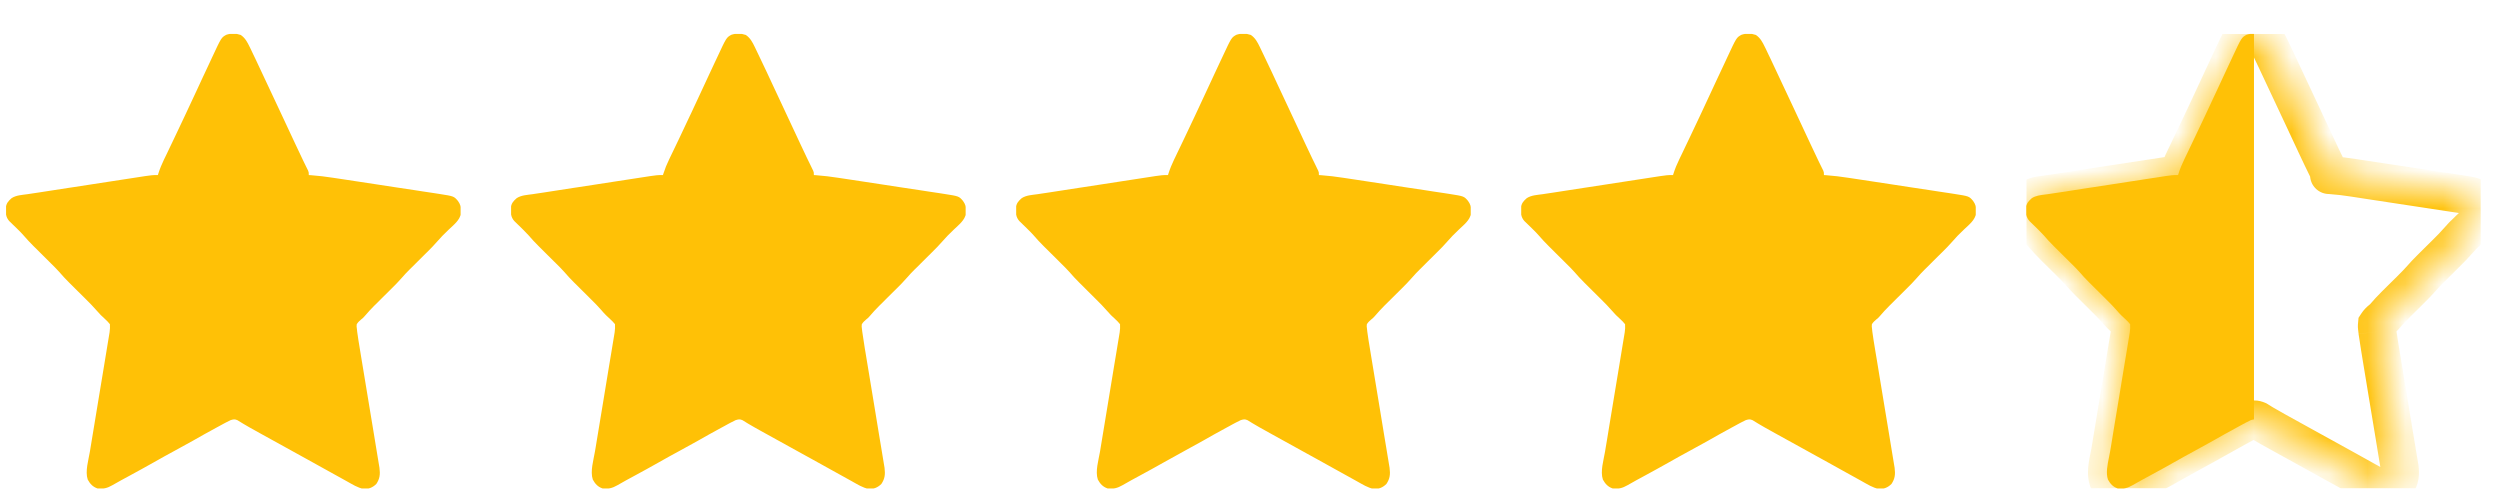 <svg width="66" height="13" viewBox="0 0 66 13" fill="none" xmlns="http://www.w3.org/2000/svg">
<g clip-path="url(#clip0_1_410)">
<path d="M6.356 0.923C6.474 1.004 6.531 1.114 6.592 1.24C6.6 1.255 6.607 1.271 6.615 1.286C6.639 1.336 6.662 1.386 6.686 1.436C6.703 1.471 6.72 1.506 6.737 1.541C6.851 1.779 6.963 2.019 7.074 2.259C7.178 2.485 7.284 2.71 7.391 2.934C7.524 3.217 7.657 3.499 7.788 3.783C7.848 3.912 7.908 4.042 7.971 4.17C7.983 4.195 7.995 4.22 8.007 4.246C8.03 4.293 8.053 4.34 8.076 4.387C8.091 4.418 8.091 4.418 8.107 4.45C8.12 4.477 8.12 4.477 8.134 4.504C8.152 4.551 8.152 4.551 8.152 4.622C8.179 4.623 8.179 4.623 8.207 4.625C8.406 4.639 8.601 4.664 8.799 4.694C8.832 4.699 8.864 4.704 8.897 4.709C8.986 4.722 9.075 4.736 9.163 4.749C9.238 4.761 9.312 4.772 9.386 4.783C9.561 4.81 9.737 4.837 9.912 4.863C10.092 4.891 10.272 4.918 10.453 4.946C10.608 4.969 10.764 4.993 10.919 5.016C11.011 5.031 11.104 5.045 11.197 5.059C11.284 5.072 11.37 5.085 11.457 5.098C11.504 5.106 11.551 5.113 11.598 5.12C11.982 5.18 11.982 5.18 12.088 5.303C12.153 5.395 12.165 5.441 12.168 5.553C12.168 5.577 12.169 5.601 12.17 5.626C12.145 5.813 11.976 5.936 11.848 6.06C11.809 6.098 11.77 6.137 11.731 6.175C11.714 6.192 11.697 6.209 11.679 6.226C11.632 6.275 11.588 6.324 11.543 6.375C11.459 6.473 11.369 6.564 11.278 6.654C11.253 6.679 11.253 6.679 11.227 6.704C11.158 6.774 11.088 6.843 11.018 6.912C10.966 6.964 10.915 7.015 10.863 7.066C10.848 7.081 10.832 7.097 10.816 7.112C10.742 7.186 10.67 7.261 10.602 7.341C10.519 7.437 10.43 7.526 10.34 7.615C10.315 7.64 10.315 7.64 10.29 7.665C10.22 7.735 10.15 7.804 10.08 7.873C10.028 7.924 9.977 7.976 9.926 8.027C9.91 8.042 9.894 8.058 9.878 8.073C9.788 8.163 9.703 8.256 9.621 8.353C9.582 8.395 9.582 8.395 9.535 8.433C9.486 8.473 9.452 8.506 9.418 8.559C9.412 8.618 9.412 8.618 9.422 8.683C9.425 8.708 9.427 8.733 9.43 8.759C9.45 8.906 9.473 9.053 9.498 9.199C9.504 9.234 9.509 9.269 9.515 9.304C9.528 9.379 9.54 9.454 9.552 9.529C9.572 9.648 9.592 9.767 9.611 9.885C9.66 10.18 9.708 10.475 9.757 10.769C9.795 10.999 9.833 11.228 9.871 11.458C9.89 11.576 9.91 11.694 9.929 11.812C9.941 11.885 9.953 11.958 9.965 12.031C9.971 12.065 9.977 12.099 9.982 12.133C9.99 12.18 9.998 12.226 10.005 12.273C10.01 12.298 10.014 12.324 10.018 12.351C10.039 12.521 10.029 12.636 9.934 12.778C9.833 12.873 9.742 12.91 9.602 12.907C9.443 12.879 9.3 12.785 9.16 12.708C9.138 12.695 9.115 12.683 9.092 12.67C8.946 12.59 8.801 12.509 8.655 12.428C8.501 12.341 8.346 12.256 8.19 12.17C8.162 12.154 8.134 12.139 8.105 12.123C8.019 12.076 7.934 12.028 7.848 11.981C7.522 11.802 7.196 11.622 6.87 11.441C6.83 11.419 6.79 11.397 6.75 11.374C6.641 11.314 6.533 11.254 6.427 11.19C6.404 11.176 6.404 11.176 6.381 11.162C6.343 11.14 6.305 11.117 6.268 11.093C6.193 11.061 6.168 11.069 6.09 11.091C6.044 11.112 5.999 11.135 5.954 11.159C5.927 11.173 5.901 11.187 5.874 11.202C5.845 11.218 5.817 11.233 5.788 11.249C5.759 11.265 5.729 11.281 5.699 11.297C5.496 11.407 5.294 11.52 5.093 11.635C4.934 11.725 4.774 11.813 4.613 11.899C4.428 11.999 4.245 12.1 4.063 12.204C3.853 12.323 3.642 12.438 3.431 12.553C3.275 12.636 3.12 12.722 2.966 12.81C2.832 12.887 2.727 12.913 2.574 12.895C2.45 12.853 2.379 12.775 2.316 12.661C2.243 12.442 2.336 12.147 2.373 11.924C2.379 11.889 2.384 11.854 2.39 11.819C2.403 11.744 2.415 11.669 2.427 11.594C2.447 11.475 2.467 11.356 2.486 11.238C2.524 11.007 2.562 10.777 2.6 10.547C2.649 10.253 2.697 9.959 2.746 9.665C2.765 9.548 2.785 9.43 2.804 9.312C2.816 9.238 2.828 9.165 2.84 9.092C2.846 9.058 2.852 9.024 2.857 8.99C2.865 8.944 2.873 8.897 2.88 8.851C2.887 8.812 2.887 8.812 2.893 8.772C2.902 8.7 2.908 8.633 2.902 8.559C2.86 8.507 2.821 8.466 2.772 8.422C2.748 8.399 2.723 8.376 2.699 8.353C2.681 8.336 2.681 8.336 2.662 8.319C2.621 8.278 2.583 8.235 2.545 8.191C2.46 8.093 2.37 8.001 2.278 7.91C2.261 7.893 2.245 7.877 2.228 7.86C2.175 7.808 2.123 7.756 2.07 7.704C2.001 7.635 1.932 7.567 1.863 7.498C1.848 7.483 1.832 7.467 1.816 7.451C1.727 7.363 1.643 7.271 1.561 7.176C1.491 7.097 1.415 7.023 1.34 6.949C1.324 6.932 1.307 6.916 1.29 6.899C1.238 6.847 1.185 6.795 1.133 6.743C1.064 6.674 0.995 6.606 0.926 6.537C0.91 6.522 0.894 6.506 0.878 6.49C0.788 6.4 0.702 6.307 0.618 6.21C0.576 6.162 0.532 6.116 0.486 6.072C0.461 6.048 0.461 6.048 0.437 6.023C0.403 5.991 0.37 5.958 0.336 5.926C0.32 5.91 0.304 5.894 0.288 5.878C0.274 5.864 0.259 5.85 0.244 5.836C0.149 5.728 0.15 5.626 0.153 5.487C0.166 5.367 0.219 5.308 0.307 5.231C0.429 5.152 0.582 5.147 0.723 5.127C0.755 5.122 0.788 5.117 0.821 5.112C0.888 5.102 0.955 5.092 1.022 5.082C1.143 5.064 1.263 5.045 1.383 5.026C1.53 5.003 1.676 4.981 1.823 4.958C1.854 4.953 1.886 4.949 1.918 4.944C2.065 4.921 2.213 4.898 2.36 4.876C2.529 4.85 2.697 4.824 2.866 4.798C2.998 4.777 3.13 4.757 3.262 4.737C3.34 4.725 3.418 4.713 3.497 4.701C3.583 4.687 3.67 4.674 3.756 4.661C3.782 4.657 3.807 4.653 3.834 4.649C3.946 4.632 4.054 4.617 4.168 4.622C4.172 4.609 4.176 4.596 4.18 4.583C4.221 4.454 4.271 4.334 4.329 4.213C4.338 4.195 4.347 4.176 4.356 4.158C4.375 4.118 4.394 4.079 4.413 4.04C4.442 3.978 4.472 3.915 4.502 3.853C4.533 3.789 4.563 3.725 4.594 3.661C4.69 3.46 4.785 3.259 4.88 3.057C4.888 3.041 4.895 3.025 4.903 3.008C5.006 2.789 5.108 2.57 5.21 2.351C5.261 2.241 5.312 2.131 5.363 2.02C5.375 1.994 5.375 1.994 5.388 1.968C5.441 1.854 5.494 1.74 5.548 1.626C5.565 1.588 5.583 1.551 5.6 1.514C5.843 0.992 5.843 0.992 5.973 0.919C6.1 0.876 6.23 0.879 6.356 0.923Z" fill="#FFC106"/>
</g>
<g clip-path="url(#clip1_1_410)">
<path d="M19.69 0.923C19.808 1.004 19.865 1.114 19.926 1.24C19.933 1.255 19.94 1.271 19.948 1.286C19.972 1.336 19.996 1.386 20.02 1.436C20.036 1.471 20.053 1.506 20.07 1.541C20.185 1.779 20.297 2.019 20.408 2.259C20.512 2.485 20.618 2.71 20.724 2.934C20.858 3.217 20.99 3.499 21.121 3.783C21.181 3.912 21.242 4.042 21.304 4.17C21.316 4.195 21.328 4.22 21.341 4.246C21.364 4.293 21.387 4.34 21.41 4.387C21.425 4.418 21.425 4.418 21.44 4.45C21.453 4.477 21.453 4.477 21.467 4.504C21.486 4.551 21.486 4.551 21.486 4.622C21.513 4.623 21.513 4.623 21.541 4.625C21.739 4.639 21.935 4.664 22.132 4.694C22.165 4.699 22.198 4.704 22.231 4.709C22.32 4.722 22.408 4.736 22.497 4.749C22.571 4.761 22.645 4.772 22.72 4.783C22.895 4.81 23.07 4.837 23.245 4.863C23.425 4.891 23.606 4.918 23.786 4.946C23.942 4.969 24.097 4.993 24.252 5.016C24.345 5.031 24.437 5.045 24.53 5.059C24.617 5.072 24.704 5.085 24.791 5.098C24.838 5.106 24.884 5.113 24.931 5.12C25.316 5.18 25.316 5.18 25.422 5.303C25.487 5.395 25.498 5.441 25.501 5.553C25.502 5.577 25.503 5.601 25.504 5.626C25.478 5.813 25.309 5.936 25.182 6.06C25.143 6.098 25.104 6.137 25.065 6.175C25.048 6.192 25.03 6.209 25.013 6.226C24.965 6.275 24.921 6.324 24.877 6.375C24.792 6.473 24.703 6.564 24.611 6.654C24.586 6.679 24.586 6.679 24.561 6.704C24.491 6.774 24.421 6.843 24.351 6.912C24.299 6.964 24.248 7.015 24.197 7.066C24.181 7.081 24.165 7.097 24.149 7.112C24.075 7.186 24.003 7.261 23.935 7.341C23.852 7.437 23.764 7.526 23.674 7.615C23.649 7.64 23.649 7.64 23.623 7.665C23.553 7.735 23.483 7.804 23.413 7.873C23.362 7.924 23.311 7.976 23.259 8.027C23.244 8.042 23.228 8.058 23.212 8.073C23.122 8.163 23.036 8.256 22.954 8.353C22.916 8.395 22.916 8.395 22.868 8.433C22.82 8.473 22.786 8.506 22.752 8.559C22.746 8.618 22.746 8.618 22.755 8.683C22.758 8.708 22.761 8.733 22.764 8.759C22.784 8.906 22.807 9.053 22.831 9.199C22.837 9.234 22.843 9.269 22.849 9.304C22.861 9.379 22.873 9.454 22.886 9.529C22.906 9.648 22.925 9.767 22.945 9.885C22.993 10.18 23.042 10.475 23.091 10.769C23.129 10.999 23.166 11.228 23.204 11.458C23.224 11.576 23.243 11.694 23.263 11.812C23.275 11.885 23.287 11.958 23.299 12.031C23.305 12.065 23.31 12.099 23.316 12.133C23.324 12.18 23.331 12.226 23.339 12.273C23.343 12.298 23.347 12.324 23.352 12.351C23.372 12.521 23.363 12.636 23.267 12.778C23.167 12.873 23.076 12.91 22.936 12.907C22.776 12.879 22.634 12.785 22.494 12.708C22.471 12.695 22.449 12.683 22.426 12.67C22.28 12.59 22.134 12.509 21.989 12.428C21.834 12.341 21.679 12.256 21.524 12.17C21.495 12.154 21.467 12.139 21.439 12.123C21.353 12.076 21.267 12.028 21.181 11.981C20.855 11.802 20.529 11.622 20.204 11.441C20.164 11.419 20.123 11.397 20.083 11.374C19.975 11.314 19.867 11.254 19.76 11.19C19.737 11.176 19.737 11.176 19.714 11.162C19.676 11.14 19.639 11.117 19.602 11.093C19.527 11.061 19.501 11.069 19.423 11.091C19.377 11.112 19.332 11.135 19.287 11.159C19.261 11.173 19.234 11.187 19.207 11.202C19.179 11.218 19.15 11.233 19.122 11.249C19.092 11.265 19.062 11.281 19.033 11.297C18.829 11.407 18.627 11.52 18.426 11.635C18.267 11.725 18.108 11.813 17.947 11.899C17.762 11.999 17.578 12.1 17.396 12.204C17.187 12.323 16.976 12.438 16.764 12.553C16.608 12.636 16.453 12.722 16.3 12.81C16.166 12.887 16.061 12.913 15.908 12.895C15.783 12.853 15.713 12.775 15.65 12.661C15.577 12.442 15.669 12.147 15.706 11.924C15.712 11.889 15.718 11.854 15.724 11.819C15.736 11.744 15.748 11.669 15.761 11.594C15.781 11.475 15.8 11.356 15.82 11.238C15.858 11.007 15.896 10.777 15.934 10.547C15.982 10.253 16.031 9.959 16.079 9.665C16.099 9.548 16.118 9.43 16.138 9.312C16.15 9.238 16.162 9.165 16.174 9.092C16.18 9.058 16.185 9.024 16.191 8.99C16.199 8.944 16.206 8.897 16.214 8.851C16.22 8.812 16.22 8.812 16.227 8.772C16.236 8.7 16.241 8.633 16.236 8.559C16.194 8.507 16.155 8.466 16.105 8.422C16.081 8.399 16.056 8.376 16.032 8.353C16.014 8.336 16.014 8.336 15.996 8.319C15.954 8.278 15.917 8.235 15.879 8.191C15.794 8.093 15.704 8.001 15.611 7.91C15.595 7.893 15.578 7.877 15.561 7.86C15.509 7.808 15.456 7.756 15.404 7.704C15.335 7.635 15.266 7.567 15.197 7.498C15.181 7.483 15.165 7.467 15.149 7.451C15.06 7.363 14.976 7.271 14.894 7.176C14.824 7.097 14.749 7.023 14.674 6.949C14.657 6.932 14.64 6.916 14.623 6.899C14.571 6.847 14.519 6.795 14.466 6.743C14.397 6.674 14.328 6.606 14.259 6.537C14.243 6.522 14.228 6.506 14.212 6.49C14.121 6.4 14.035 6.307 13.952 6.21C13.909 6.162 13.865 6.116 13.819 6.072C13.795 6.048 13.795 6.048 13.77 6.023C13.737 5.991 13.703 5.958 13.67 5.926C13.654 5.91 13.638 5.894 13.621 5.878C13.607 5.864 13.593 5.85 13.578 5.836C13.482 5.728 13.484 5.626 13.486 5.487C13.499 5.367 13.553 5.308 13.641 5.231C13.763 5.152 13.915 5.147 14.056 5.127C14.089 5.122 14.121 5.117 14.154 5.112C14.221 5.102 14.289 5.092 14.356 5.082C14.476 5.064 14.596 5.045 14.716 5.026C14.863 5.003 15.01 4.981 15.156 4.958C15.188 4.953 15.219 4.949 15.251 4.944C15.399 4.921 15.546 4.898 15.694 4.876C15.862 4.85 16.031 4.824 16.199 4.798C16.331 4.777 16.463 4.757 16.595 4.737C16.674 4.725 16.752 4.713 16.83 4.701C16.916 4.687 17.003 4.674 17.09 4.661C17.115 4.657 17.141 4.653 17.167 4.649C17.279 4.632 17.387 4.617 17.502 4.622C17.506 4.609 17.509 4.596 17.514 4.583C17.555 4.454 17.604 4.334 17.663 4.213C17.672 4.195 17.68 4.176 17.689 4.158C17.708 4.118 17.727 4.079 17.746 4.04C17.776 3.978 17.806 3.915 17.836 3.853C17.866 3.789 17.897 3.725 17.928 3.661C18.024 3.46 18.119 3.259 18.213 3.057C18.221 3.041 18.229 3.025 18.237 3.008C18.34 2.789 18.442 2.57 18.543 2.351C18.594 2.241 18.645 2.131 18.697 2.02C18.709 1.994 18.709 1.994 18.721 1.968C18.774 1.854 18.828 1.74 18.881 1.626C18.899 1.588 18.916 1.551 18.934 1.514C19.177 0.992 19.177 0.992 19.306 0.919C19.434 0.876 19.564 0.879 19.69 0.923Z" fill="#FFC106"/>
</g>
<g clip-path="url(#clip2_1_410)">
<path d="M33.023 0.923C33.141 1.004 33.198 1.114 33.259 1.24C33.266 1.255 33.274 1.271 33.281 1.286C33.305 1.336 33.329 1.386 33.353 1.436C33.37 1.471 33.386 1.506 33.403 1.541C33.518 1.779 33.63 2.019 33.741 2.259C33.845 2.485 33.951 2.71 34.057 2.934C34.191 3.217 34.324 3.499 34.454 3.783C34.514 3.912 34.575 4.042 34.637 4.17C34.65 4.195 34.662 4.22 34.674 4.246C34.697 4.293 34.72 4.34 34.743 4.387C34.758 4.418 34.758 4.418 34.773 4.45C34.787 4.477 34.787 4.477 34.8 4.504C34.819 4.551 34.819 4.551 34.819 4.622C34.846 4.623 34.846 4.623 34.874 4.625C35.073 4.639 35.268 4.664 35.465 4.694C35.498 4.699 35.531 4.704 35.564 4.709C35.653 4.722 35.741 4.736 35.83 4.749C35.904 4.761 35.979 4.772 36.053 4.783C36.228 4.81 36.403 4.837 36.578 4.863C36.759 4.891 36.939 4.918 37.119 4.946C37.275 4.969 37.43 4.993 37.586 5.016C37.678 5.031 37.771 5.045 37.863 5.059C37.95 5.072 38.037 5.085 38.124 5.098C38.171 5.106 38.218 5.113 38.265 5.12C38.649 5.18 38.649 5.18 38.755 5.303C38.82 5.395 38.832 5.441 38.834 5.553C38.835 5.577 38.836 5.601 38.837 5.626C38.812 5.813 38.643 5.936 38.515 6.06C38.476 6.098 38.437 6.137 38.398 6.175C38.381 6.192 38.364 6.209 38.346 6.226C38.299 6.275 38.254 6.324 38.21 6.375C38.126 6.473 38.036 6.564 37.944 6.654C37.919 6.679 37.919 6.679 37.894 6.704C37.824 6.774 37.754 6.843 37.684 6.912C37.633 6.964 37.581 7.015 37.53 7.066C37.514 7.081 37.499 7.097 37.483 7.112C37.408 7.186 37.337 7.261 37.268 7.341C37.185 7.437 37.097 7.526 37.007 7.615C36.982 7.64 36.982 7.64 36.957 7.665C36.887 7.735 36.817 7.804 36.747 7.873C36.695 7.924 36.644 7.976 36.592 8.027C36.577 8.042 36.561 8.058 36.545 8.073C36.455 8.163 36.37 8.256 36.288 8.353C36.249 8.395 36.249 8.395 36.202 8.433C36.153 8.473 36.119 8.506 36.085 8.559C36.079 8.618 36.079 8.618 36.089 8.683C36.091 8.708 36.094 8.733 36.097 8.759C36.117 8.906 36.14 9.053 36.165 9.199C36.17 9.234 36.176 9.269 36.182 9.304C36.194 9.379 36.207 9.454 36.219 9.529C36.239 9.648 36.258 9.767 36.278 9.885C36.326 10.18 36.375 10.475 36.424 10.769C36.462 10.999 36.5 11.228 36.537 11.458C36.557 11.576 36.576 11.694 36.596 11.812C36.608 11.885 36.62 11.958 36.632 12.031C36.638 12.065 36.643 12.099 36.649 12.133C36.657 12.18 36.664 12.226 36.672 12.273C36.676 12.298 36.681 12.324 36.685 12.351C36.706 12.521 36.696 12.636 36.6 12.778C36.5 12.873 36.409 12.91 36.269 12.907C36.11 12.879 35.967 12.785 35.827 12.708C35.804 12.695 35.782 12.683 35.759 12.67C35.613 12.59 35.467 12.509 35.322 12.428C35.167 12.341 35.012 12.256 34.857 12.17C34.829 12.154 34.8 12.139 34.772 12.123C34.686 12.076 34.6 12.028 34.514 11.981C34.188 11.802 33.863 11.622 33.537 11.441C33.497 11.419 33.457 11.397 33.417 11.374C33.308 11.314 33.2 11.254 33.094 11.19C33.071 11.176 33.071 11.176 33.047 11.162C33.01 11.14 32.972 11.117 32.935 11.093C32.86 11.061 32.834 11.069 32.757 11.091C32.711 11.112 32.665 11.135 32.621 11.159C32.594 11.173 32.568 11.187 32.54 11.202C32.512 11.218 32.483 11.233 32.455 11.249C32.425 11.265 32.396 11.281 32.366 11.297C32.162 11.407 31.96 11.52 31.759 11.635C31.601 11.725 31.441 11.813 31.28 11.899C31.095 11.999 30.912 12.1 30.729 12.204C30.52 12.323 30.309 12.438 30.097 12.553C29.941 12.636 29.787 12.722 29.633 12.81C29.499 12.887 29.394 12.913 29.241 12.895C29.116 12.853 29.046 12.775 28.983 12.661C28.91 12.442 29.002 12.147 29.04 11.924C29.045 11.889 29.051 11.854 29.057 11.819C29.069 11.744 29.082 11.669 29.094 11.594C29.114 11.475 29.133 11.356 29.153 11.238C29.191 11.007 29.229 10.777 29.267 10.547C29.316 10.253 29.364 9.959 29.412 9.665C29.432 9.548 29.451 9.43 29.471 9.312C29.483 9.238 29.495 9.165 29.507 9.092C29.513 9.058 29.518 9.024 29.524 8.99C29.532 8.944 29.539 8.897 29.547 8.851C29.553 8.812 29.553 8.812 29.56 8.772C29.569 8.7 29.575 8.633 29.569 8.559C29.527 8.507 29.488 8.466 29.439 8.422C29.414 8.399 29.39 8.376 29.365 8.353C29.347 8.336 29.347 8.336 29.329 8.319C29.288 8.278 29.25 8.235 29.212 8.191C29.127 8.093 29.037 8.001 28.944 7.91C28.928 7.893 28.911 7.877 28.894 7.86C28.842 7.808 28.79 7.756 28.737 7.704C28.668 7.635 28.599 7.567 28.53 7.498C28.514 7.483 28.499 7.467 28.483 7.451C28.394 7.363 28.31 7.271 28.228 7.176C28.157 7.097 28.082 7.023 28.007 6.949C27.99 6.932 27.974 6.916 27.957 6.899C27.904 6.847 27.852 6.795 27.8 6.743C27.73 6.674 27.661 6.606 27.592 6.537C27.577 6.522 27.561 6.506 27.545 6.49C27.454 6.4 27.369 6.307 27.285 6.21C27.243 6.162 27.198 6.116 27.152 6.072C27.128 6.048 27.128 6.048 27.103 6.023C27.07 5.991 27.037 5.958 27.003 5.926C26.987 5.91 26.971 5.894 26.955 5.878C26.94 5.864 26.926 5.85 26.911 5.836C26.816 5.728 26.817 5.626 26.82 5.487C26.832 5.367 26.886 5.308 26.974 5.231C27.096 5.152 27.249 5.147 27.39 5.127C27.422 5.122 27.455 5.117 27.487 5.112C27.555 5.102 27.622 5.092 27.689 5.082C27.809 5.064 27.93 5.045 28.05 5.026C28.196 5.003 28.343 4.981 28.49 4.958C28.521 4.953 28.553 4.949 28.584 4.944C28.732 4.921 28.879 4.898 29.027 4.876C29.195 4.85 29.364 4.824 29.533 4.798C29.665 4.777 29.797 4.757 29.929 4.737C30.007 4.725 30.085 4.713 30.163 4.701C30.25 4.687 30.336 4.674 30.423 4.661C30.448 4.657 30.474 4.653 30.5 4.649C30.613 4.632 30.721 4.617 30.835 4.622C30.839 4.609 30.843 4.596 30.847 4.583C30.888 4.454 30.938 4.334 30.996 4.213C31.005 4.195 31.014 4.176 31.023 4.158C31.041 4.118 31.06 4.079 31.079 4.04C31.109 3.978 31.139 3.915 31.169 3.853C31.2 3.789 31.23 3.725 31.261 3.661C31.357 3.46 31.452 3.259 31.547 3.057C31.554 3.041 31.562 3.025 31.57 3.008C31.673 2.789 31.775 2.57 31.876 2.351C31.927 2.241 31.979 2.131 32.03 2.02C32.042 1.994 32.042 1.994 32.054 1.968C32.108 1.854 32.161 1.74 32.214 1.626C32.232 1.588 32.249 1.551 32.267 1.514C32.51 0.992 32.51 0.992 32.639 0.919C32.767 0.876 32.897 0.879 33.023 0.923Z" fill="#FFC106"/>
</g>
<g clip-path="url(#clip3_1_410)">
<path d="M46.356 0.923C46.474 1.004 46.531 1.114 46.592 1.24C46.6 1.255 46.607 1.271 46.615 1.286C46.639 1.336 46.662 1.386 46.686 1.436C46.703 1.471 46.72 1.506 46.737 1.541C46.851 1.779 46.963 2.019 47.074 2.259C47.178 2.485 47.284 2.71 47.391 2.934C47.524 3.217 47.657 3.499 47.788 3.783C47.848 3.912 47.908 4.042 47.971 4.17C47.983 4.195 47.995 4.22 48.007 4.246C48.03 4.293 48.053 4.34 48.076 4.387C48.091 4.418 48.091 4.418 48.107 4.45C48.12 4.477 48.12 4.477 48.134 4.504C48.152 4.551 48.152 4.551 48.152 4.622C48.179 4.623 48.179 4.623 48.207 4.625C48.406 4.639 48.602 4.664 48.798 4.694C48.831 4.699 48.864 4.704 48.898 4.709C48.986 4.722 49.075 4.736 49.163 4.749C49.238 4.761 49.312 4.772 49.386 4.783C49.561 4.81 49.737 4.837 49.912 4.863C50.092 4.891 50.272 4.918 50.453 4.946C50.608 4.969 50.764 4.993 50.919 5.016C51.011 5.031 51.104 5.045 51.197 5.059C51.283 5.072 51.37 5.085 51.457 5.098C51.504 5.106 51.551 5.113 51.598 5.12C51.983 5.18 51.983 5.18 52.089 5.303C52.153 5.395 52.165 5.441 52.168 5.553C52.168 5.577 52.169 5.601 52.17 5.626C52.145 5.813 51.976 5.936 51.848 6.06C51.809 6.098 51.77 6.137 51.731 6.175C51.714 6.192 51.697 6.209 51.679 6.226C51.632 6.275 51.588 6.324 51.544 6.375C51.459 6.473 51.369 6.564 51.278 6.654C51.253 6.679 51.253 6.679 51.227 6.704C51.158 6.774 51.087 6.843 51.017 6.912C50.966 6.964 50.914 7.015 50.863 7.066C50.848 7.081 50.832 7.097 50.816 7.112C50.742 7.186 50.67 7.261 50.602 7.341C50.519 7.437 50.43 7.526 50.34 7.615C50.315 7.64 50.315 7.64 50.29 7.665C50.22 7.735 50.15 7.804 50.08 7.873C50.029 7.924 49.977 7.976 49.926 8.027C49.91 8.042 49.895 8.058 49.879 8.073C49.788 8.163 49.703 8.256 49.621 8.353C49.582 8.395 49.582 8.395 49.535 8.433C49.486 8.473 49.452 8.506 49.418 8.559C49.413 8.618 49.413 8.618 49.422 8.683C49.425 8.708 49.427 8.733 49.43 8.759C49.45 8.906 49.473 9.053 49.498 9.199C49.504 9.234 49.51 9.269 49.515 9.304C49.528 9.379 49.54 9.454 49.553 9.529C49.572 9.648 49.592 9.767 49.611 9.885C49.66 10.18 49.708 10.475 49.757 10.769C49.795 10.999 49.833 11.228 49.871 11.458C49.89 11.576 49.91 11.694 49.929 11.812C49.941 11.885 49.953 11.958 49.965 12.031C49.971 12.065 49.977 12.099 49.982 12.133C49.99 12.18 49.998 12.226 50.005 12.273C50.01 12.298 50.014 12.324 50.018 12.351C50.039 12.521 50.029 12.636 49.934 12.778C49.834 12.873 49.742 12.91 49.602 12.907C49.443 12.879 49.3 12.785 49.16 12.708C49.138 12.695 49.115 12.683 49.092 12.67C48.946 12.59 48.801 12.509 48.655 12.428C48.501 12.341 48.346 12.256 48.191 12.17C48.162 12.154 48.134 12.139 48.105 12.123C48.019 12.076 47.934 12.028 47.848 11.981C47.522 11.802 47.196 11.622 46.87 11.441C46.83 11.419 46.79 11.397 46.75 11.374C46.641 11.314 46.533 11.254 46.427 11.19C46.404 11.176 46.404 11.176 46.381 11.162C46.343 11.14 46.306 11.117 46.268 11.093C46.193 11.061 46.168 11.069 46.09 11.091C46.044 11.112 45.998 11.135 45.954 11.159C45.927 11.173 45.901 11.187 45.874 11.202C45.845 11.218 45.817 11.233 45.788 11.249C45.759 11.265 45.729 11.281 45.699 11.297C45.496 11.407 45.294 11.52 45.093 11.635C44.934 11.725 44.774 11.813 44.613 11.899C44.428 11.999 44.245 12.1 44.063 12.204C43.853 12.323 43.642 12.438 43.431 12.553C43.275 12.636 43.12 12.722 42.966 12.81C42.832 12.887 42.727 12.913 42.574 12.895C42.45 12.853 42.38 12.775 42.316 12.661C42.243 12.442 42.336 12.147 42.373 11.924C42.379 11.889 42.385 11.854 42.39 11.819C42.403 11.744 42.415 11.669 42.428 11.594C42.447 11.475 42.467 11.356 42.486 11.238C42.524 11.007 42.562 10.777 42.6 10.547C42.649 10.253 42.697 9.959 42.746 9.665C42.765 9.548 42.785 9.43 42.804 9.312C42.816 9.238 42.828 9.165 42.84 9.092C42.846 9.058 42.852 9.024 42.857 8.99C42.865 8.944 42.873 8.897 42.88 8.851C42.887 8.812 42.887 8.812 42.893 8.772C42.903 8.7 42.908 8.633 42.902 8.559C42.86 8.507 42.821 8.466 42.772 8.422C42.748 8.399 42.723 8.376 42.699 8.353C42.681 8.336 42.681 8.336 42.662 8.319C42.621 8.278 42.583 8.235 42.545 8.191C42.46 8.093 42.37 8.001 42.278 7.91C42.261 7.893 42.245 7.877 42.227 7.86C42.175 7.808 42.123 7.756 42.07 7.704C42.001 7.635 41.932 7.567 41.863 7.498C41.848 7.483 41.832 7.467 41.816 7.451C41.727 7.363 41.643 7.271 41.561 7.176C41.491 7.097 41.416 7.023 41.34 6.949C41.324 6.932 41.307 6.916 41.29 6.899C41.238 6.847 41.185 6.795 41.133 6.743C41.064 6.674 40.995 6.606 40.926 6.537C40.91 6.522 40.895 6.506 40.879 6.49C40.788 6.4 40.702 6.307 40.618 6.21C40.576 6.162 40.532 6.116 40.486 6.072C40.461 6.048 40.461 6.048 40.437 6.023C40.403 5.991 40.37 5.958 40.337 5.926C40.321 5.91 40.304 5.894 40.288 5.878C40.273 5.864 40.259 5.85 40.244 5.836C40.149 5.728 40.15 5.626 40.153 5.487C40.166 5.367 40.219 5.308 40.307 5.231C40.429 5.152 40.582 5.147 40.723 5.127C40.755 5.122 40.788 5.117 40.821 5.112C40.888 5.102 40.955 5.092 41.022 5.082C41.143 5.064 41.263 5.045 41.383 5.026C41.529 5.003 41.676 4.981 41.823 4.958C41.855 4.953 41.886 4.949 41.917 4.944C42.065 4.921 42.213 4.898 42.36 4.876C42.529 4.85 42.697 4.824 42.866 4.798C42.998 4.777 43.13 4.757 43.262 4.737C43.34 4.725 43.418 4.713 43.496 4.701C43.583 4.687 43.67 4.674 43.756 4.661C43.782 4.657 43.807 4.653 43.834 4.649C43.946 4.632 44.054 4.617 44.168 4.622C44.172 4.609 44.176 4.596 44.18 4.583C44.221 4.454 44.271 4.334 44.33 4.213C44.338 4.195 44.347 4.176 44.356 4.158C44.375 4.118 44.394 4.079 44.413 4.04C44.443 3.978 44.472 3.915 44.502 3.853C44.533 3.789 44.563 3.725 44.594 3.661C44.69 3.46 44.785 3.259 44.88 3.057C44.888 3.041 44.895 3.025 44.903 3.008C45.006 2.789 45.108 2.57 45.209 2.351C45.261 2.241 45.312 2.131 45.363 2.02C45.375 1.994 45.375 1.994 45.388 1.968C45.441 1.854 45.494 1.74 45.548 1.626C45.565 1.588 45.583 1.551 45.6 1.514C45.843 0.992 45.843 0.992 45.973 0.919C46.1 0.876 46.23 0.879 46.356 0.923Z" fill="#FFC106"/>
</g>
<g clip-path="url(#clip4_1_410)">
<mask id="path-5-inside-1_1_410" fill="white">
<path d="M59.69 0.923C59.807 1.004 59.865 1.114 59.925 1.24C59.933 1.255 59.94 1.271 59.948 1.286C59.972 1.336 59.996 1.386 60.019 1.436C60.036 1.471 60.053 1.506 60.07 1.541C60.184 1.779 60.297 2.019 60.407 2.259C60.512 2.485 60.618 2.71 60.724 2.934C60.858 3.217 60.99 3.499 61.121 3.783C61.181 3.912 61.242 4.042 61.304 4.17C61.316 4.195 61.328 4.22 61.341 4.246C61.364 4.293 61.386 4.34 61.41 4.387C61.425 4.418 61.425 4.418 61.44 4.45C61.453 4.477 61.453 4.477 61.467 4.504C61.486 4.551 61.486 4.551 61.486 4.622C61.513 4.623 61.513 4.623 61.54 4.625C61.739 4.639 61.935 4.664 62.132 4.694C62.165 4.699 62.198 4.704 62.231 4.709C62.319 4.722 62.408 4.736 62.497 4.749C62.571 4.761 62.645 4.772 62.719 4.783C62.895 4.81 63.07 4.837 63.245 4.863C63.425 4.891 63.606 4.918 63.786 4.946C63.941 4.969 64.097 4.993 64.252 5.016C64.345 5.031 64.437 5.045 64.53 5.059C64.617 5.072 64.704 5.085 64.791 5.098C64.838 5.106 64.884 5.113 64.931 5.12C65.316 5.18 65.316 5.18 65.422 5.303C65.487 5.395 65.498 5.441 65.501 5.553C65.502 5.577 65.503 5.601 65.504 5.626C65.478 5.813 65.309 5.936 65.181 6.06C65.142 6.098 65.103 6.137 65.065 6.175C65.047 6.192 65.03 6.209 65.012 6.226C64.965 6.275 64.921 6.324 64.877 6.375C64.792 6.473 64.703 6.564 64.611 6.654C64.586 6.679 64.586 6.679 64.561 6.704C64.491 6.774 64.421 6.843 64.351 6.912C64.299 6.964 64.248 7.015 64.196 7.066C64.181 7.081 64.165 7.097 64.149 7.112C64.075 7.186 64.003 7.261 63.935 7.341C63.852 7.437 63.764 7.526 63.673 7.615C63.649 7.64 63.649 7.64 63.623 7.665C63.553 7.735 63.483 7.804 63.413 7.873C63.362 7.924 63.31 7.976 63.259 8.027C63.243 8.042 63.228 8.058 63.212 8.073C63.121 8.163 63.036 8.256 62.954 8.353C62.915 8.395 62.915 8.395 62.868 8.433C62.819 8.473 62.786 8.506 62.751 8.559C62.746 8.618 62.746 8.618 62.755 8.683C62.758 8.708 62.761 8.733 62.764 8.759C62.784 8.906 62.807 9.053 62.831 9.199C62.837 9.234 62.843 9.269 62.849 9.304C62.861 9.379 62.873 9.454 62.886 9.529C62.905 9.648 62.925 9.767 62.944 9.885C62.993 10.18 63.042 10.475 63.09 10.769C63.128 10.999 63.166 11.228 63.204 11.458C63.223 11.576 63.243 11.694 63.263 11.812C63.275 11.885 63.287 11.958 63.299 12.031C63.304 12.065 63.31 12.099 63.316 12.133C63.323 12.18 63.331 12.226 63.339 12.273C63.343 12.298 63.347 12.324 63.352 12.351C63.372 12.521 63.362 12.636 63.267 12.778C63.167 12.873 63.076 12.91 62.935 12.907C62.776 12.879 62.633 12.785 62.493 12.708C62.471 12.695 62.449 12.683 62.425 12.67C62.279 12.59 62.134 12.509 61.989 12.428C61.834 12.341 61.679 12.256 61.524 12.17C61.495 12.154 61.467 12.139 61.438 12.123C61.353 12.076 61.267 12.028 61.181 11.981C60.855 11.802 60.529 11.622 60.204 11.441C60.164 11.419 60.123 11.397 60.083 11.374C59.975 11.314 59.867 11.254 59.76 11.19C59.737 11.176 59.737 11.176 59.714 11.162C59.676 11.14 59.639 11.117 59.601 11.093C59.526 11.061 59.501 11.069 59.423 11.091C59.377 11.112 59.332 11.135 59.287 11.159C59.261 11.173 59.234 11.187 59.207 11.202C59.178 11.218 59.15 11.233 59.121 11.249C59.092 11.265 59.062 11.281 59.033 11.297C58.829 11.407 58.627 11.52 58.426 11.635C58.267 11.725 58.107 11.813 57.947 11.899C57.762 11.999 57.578 12.1 57.396 12.204C57.187 12.323 56.976 12.438 56.764 12.553C56.608 12.636 56.453 12.722 56.3 12.81C56.166 12.887 56.061 12.913 55.907 12.895C55.783 12.853 55.713 12.775 55.65 12.661C55.577 12.442 55.669 12.147 55.706 11.924C55.712 11.889 55.718 11.854 55.724 11.819C55.736 11.744 55.748 11.669 55.761 11.594C55.781 11.475 55.8 11.356 55.819 11.238C55.857 11.007 55.895 10.777 55.934 10.547C55.982 10.253 56.031 9.959 56.079 9.665C56.098 9.548 56.118 9.43 56.138 9.312C56.15 9.238 56.162 9.165 56.174 9.092C56.179 9.058 56.185 9.024 56.191 8.99C56.198 8.944 56.206 8.897 56.214 8.851C56.22 8.812 56.22 8.812 56.227 8.772C56.236 8.7 56.241 8.633 56.236 8.559C56.193 8.507 56.155 8.466 56.105 8.422C56.081 8.399 56.056 8.376 56.032 8.353C56.014 8.336 56.014 8.336 55.996 8.319C55.954 8.278 55.916 8.235 55.879 8.191C55.794 8.093 55.703 8.001 55.611 7.91C55.594 7.893 55.578 7.877 55.561 7.86C55.508 7.808 55.456 7.756 55.404 7.704C55.334 7.635 55.265 7.567 55.196 7.498C55.181 7.483 55.165 7.467 55.149 7.451C55.06 7.363 54.976 7.271 54.894 7.176C54.824 7.097 54.749 7.023 54.673 6.949C54.657 6.932 54.64 6.916 54.623 6.899C54.571 6.847 54.519 6.795 54.466 6.743C54.397 6.674 54.328 6.606 54.259 6.537C54.243 6.522 54.228 6.506 54.212 6.49C54.121 6.4 54.035 6.307 53.952 6.21C53.909 6.162 53.865 6.116 53.819 6.072C53.795 6.048 53.795 6.048 53.77 6.023C53.737 5.991 53.703 5.958 53.67 5.926C53.654 5.91 53.638 5.894 53.621 5.878C53.607 5.864 53.592 5.85 53.578 5.836C53.482 5.728 53.483 5.626 53.486 5.487C53.499 5.367 53.553 5.308 53.641 5.231C53.763 5.152 53.915 5.147 54.056 5.127C54.089 5.122 54.121 5.117 54.154 5.112C54.221 5.102 54.288 5.092 54.356 5.082C54.476 5.064 54.596 5.045 54.716 5.026C54.863 5.003 55.01 4.981 55.156 4.958C55.188 4.953 55.219 4.949 55.251 4.944C55.398 4.921 55.546 4.898 55.693 4.876C55.862 4.85 56.031 4.824 56.199 4.798C56.331 4.777 56.463 4.757 56.595 4.737C56.673 4.725 56.752 4.713 56.83 4.701C56.916 4.687 57.003 4.674 57.09 4.661C57.115 4.657 57.141 4.653 57.167 4.649C57.279 4.632 57.387 4.617 57.501 4.622C57.505 4.609 57.509 4.596 57.514 4.583C57.555 4.454 57.604 4.334 57.663 4.213C57.672 4.195 57.68 4.176 57.689 4.158C57.708 4.118 57.727 4.079 57.746 4.04C57.776 3.978 57.806 3.915 57.835 3.853C57.866 3.789 57.897 3.725 57.927 3.661C58.023 3.46 58.118 3.259 58.213 3.057C58.221 3.041 58.229 3.025 58.237 3.008C58.339 2.789 58.441 2.57 58.543 2.351C58.594 2.241 58.645 2.131 58.697 2.02C58.709 1.994 58.709 1.994 58.721 1.968C58.774 1.854 58.827 1.74 58.881 1.626C58.898 1.588 58.916 1.551 58.933 1.514C59.177 0.992 59.177 0.992 59.306 0.919C59.433 0.876 59.563 0.879 59.69 0.923Z"/>
</mask>
<path d="M59.69 0.923L59.974 0.512L59.919 0.474L59.856 0.451L59.69 0.923ZM59.925 1.24L59.475 1.457L59.475 1.458L59.925 1.24ZM59.948 1.286L60.398 1.069L60.398 1.069L59.948 1.286ZM60.019 1.436L59.568 1.651L59.569 1.652L60.019 1.436ZM60.07 1.541L60.521 1.325L60.52 1.324L60.07 1.541ZM60.407 2.259L59.953 2.468L59.953 2.468L60.407 2.259ZM60.724 2.934L61.176 2.72L61.176 2.72L60.724 2.934ZM61.121 3.783L60.667 3.992L60.667 3.993L61.121 3.783ZM61.304 4.17L61.754 3.952L61.754 3.952L61.304 4.17ZM61.341 4.246L60.891 4.464L60.891 4.464L61.341 4.246ZM61.41 4.387L61.859 4.169L61.858 4.166L61.41 4.387ZM61.44 4.45L60.99 4.668L60.991 4.67L61.44 4.45ZM61.467 4.504L61.931 4.319L61.924 4.301L61.916 4.284L61.467 4.504ZM61.486 4.622H60.986C60.986 4.886 61.191 5.104 61.455 5.121L61.486 4.622ZM61.54 4.625L61.575 4.126L61.571 4.126L61.54 4.625ZM62.132 4.694L62.056 5.188L62.057 5.188L62.132 4.694ZM62.231 4.709L62.305 4.215L62.305 4.215L62.231 4.709ZM62.497 4.749L62.421 5.244L62.421 5.244L62.497 4.749ZM62.719 4.783L62.794 4.289L62.794 4.289L62.719 4.783ZM63.245 4.863L63.169 5.358L63.169 5.358L63.245 4.863ZM63.786 4.946L63.861 4.451L63.861 4.451L63.786 4.946ZM64.252 5.016L64.177 5.511L64.177 5.511L64.252 5.016ZM64.53 5.059L64.604 4.564L64.604 4.564L64.53 5.059ZM64.791 5.098L64.714 5.593L64.715 5.593L64.791 5.098ZM64.931 5.12L65.008 4.626L65.005 4.625L64.931 5.12ZM65.422 5.303L65.831 5.016L65.817 4.996L65.801 4.977L65.422 5.303ZM65.501 5.553L65.001 5.565L65.001 5.572L65.501 5.553ZM65.504 5.626L65.999 5.693L66.005 5.651L66.003 5.608L65.504 5.626ZM65.181 6.06L64.832 5.702L64.832 5.703L65.181 6.06ZM65.065 6.175L65.414 6.533L65.415 6.531L65.065 6.175ZM65.012 6.226L64.663 5.868L64.658 5.873L64.653 5.878L65.012 6.226ZM64.877 6.375L65.254 6.703L65.255 6.702L64.877 6.375ZM64.611 6.654L64.26 6.298L64.258 6.3L64.611 6.654ZM64.561 6.704L64.913 7.059L64.913 7.059L64.561 6.704ZM64.351 6.912L63.999 6.557L63.999 6.557L64.351 6.912ZM64.196 7.066L64.548 7.422L64.549 7.42L64.196 7.066ZM64.149 7.112L63.798 6.757L63.797 6.758L64.149 7.112ZM63.935 7.341L63.556 7.014L63.935 7.341ZM63.673 7.615L63.322 7.259L63.321 7.261L63.673 7.615ZM63.623 7.665L63.976 8.02L63.976 8.02L63.623 7.665ZM63.413 7.873L63.061 7.518L63.061 7.518L63.413 7.873ZM63.259 8.027L63.61 8.383L63.611 8.381L63.259 8.027ZM63.212 8.073L62.86 7.718L62.859 7.719L63.212 8.073ZM62.954 8.353L63.322 8.692L63.33 8.683L63.337 8.675L62.954 8.353ZM62.868 8.433L62.555 8.044L62.551 8.047L62.868 8.433ZM62.751 8.559L62.332 8.287L62.265 8.39L62.254 8.513L62.751 8.559ZM62.755 8.683L63.252 8.627L63.251 8.62L63.25 8.612L62.755 8.683ZM62.764 8.759L62.267 8.815L62.268 8.827L62.764 8.759ZM62.831 9.199L63.325 9.118L63.324 9.117L62.831 9.199ZM62.849 9.304L62.355 9.385L62.355 9.386L62.849 9.304ZM62.886 9.529L63.379 9.447L63.379 9.447L62.886 9.529ZM62.944 9.885L62.451 9.967L62.451 9.967L62.944 9.885ZM63.09 10.769L63.584 10.688L63.584 10.688L63.09 10.769ZM63.204 11.458L62.711 11.539L62.711 11.539L63.204 11.458ZM63.263 11.812L63.756 11.73L63.756 11.729L63.263 11.812ZM63.299 12.031L62.805 12.112L62.805 12.113L63.299 12.031ZM63.316 12.133L63.809 12.051L63.809 12.051L63.316 12.133ZM63.339 12.273L62.845 12.353L62.845 12.354L63.339 12.273ZM63.352 12.351L63.848 12.291L63.847 12.28L63.845 12.269L63.352 12.351ZM63.267 12.778L63.611 13.14L63.651 13.103L63.682 13.057L63.267 12.778ZM62.935 12.907L62.848 13.399L62.886 13.406L62.924 13.407L62.935 12.907ZM62.493 12.708L62.736 12.27L62.734 12.27L62.493 12.708ZM62.425 12.67L62.184 13.108L62.185 13.109L62.425 12.67ZM61.989 12.428L62.233 11.991L62.233 11.991L61.989 12.428ZM61.524 12.17L61.282 12.608L61.282 12.608L61.524 12.17ZM61.438 12.123L61.68 11.685L61.68 11.685L61.438 12.123ZM61.181 11.981L60.94 12.419L61.181 11.981ZM60.204 11.441L60.446 11.004L60.446 11.004L60.204 11.441ZM60.083 11.374L59.841 11.812L59.841 11.812L60.083 11.374ZM59.76 11.19L60.018 10.762L60.016 10.761L59.76 11.19ZM59.714 11.162L59.456 11.591L59.458 11.592L59.714 11.162ZM59.601 11.093L59.865 10.668L59.834 10.649L59.8 10.634L59.601 11.093ZM59.423 11.091L59.289 10.609L59.25 10.62L59.213 10.637L59.423 11.091ZM59.287 11.159L59.524 11.599L59.525 11.599L59.287 11.159ZM59.207 11.202L58.97 10.762L58.968 10.763L59.207 11.202ZM59.121 11.249L59.359 11.688L59.361 11.688L59.121 11.249ZM59.033 11.297L58.795 10.857L58.794 10.857L59.033 11.297ZM58.426 11.635L58.673 12.069L58.673 12.069L58.426 11.635ZM57.947 11.899L57.71 11.459L57.71 11.459L57.947 11.899ZM57.396 12.204L57.643 12.638L57.643 12.638L57.396 12.204ZM56.764 12.553L56.527 12.112L56.527 12.112L56.764 12.553ZM56.3 12.81L56.547 13.245L56.549 13.244L56.3 12.81ZM55.907 12.895L55.746 13.368L55.796 13.386L55.849 13.392L55.907 12.895ZM55.65 12.661L55.175 12.819L55.19 12.863L55.212 12.903L55.65 12.661ZM55.706 11.924L56.199 12.007L56.2 12.005L55.706 11.924ZM55.724 11.819L55.23 11.738L55.23 11.738L55.724 11.819ZM55.761 11.594L56.254 11.676L56.254 11.676L55.761 11.594ZM55.819 11.238L55.326 11.157L55.326 11.157L55.819 11.238ZM55.934 10.547L56.427 10.628L56.427 10.628L55.934 10.547ZM56.079 9.665L55.586 9.584L55.586 9.584L56.079 9.665ZM56.138 9.312L56.631 9.394L56.631 9.393L56.138 9.312ZM56.174 9.092L55.68 9.01L55.68 9.011L56.174 9.092ZM56.191 8.99L56.684 9.072L56.684 9.072L56.191 8.99ZM56.214 8.851L55.72 8.769L55.72 8.77L56.214 8.851ZM56.227 8.772L56.72 8.854L56.721 8.844L56.723 8.835L56.227 8.772ZM56.236 8.559L56.734 8.522L56.723 8.366L56.624 8.244L56.236 8.559ZM56.105 8.422L55.764 8.788L55.771 8.793L56.105 8.422ZM56.032 8.353L56.375 7.989L56.374 7.989L56.032 8.353ZM55.996 8.319L55.644 8.674L55.653 8.683L55.996 8.319ZM55.879 8.191L56.259 7.866L56.256 7.863L55.879 8.191ZM55.611 7.91L55.258 8.264L55.26 8.265L55.611 7.91ZM55.561 7.86L55.913 7.505L55.913 7.505L55.561 7.86ZM55.404 7.704L55.756 7.349L55.404 7.704ZM55.196 7.498L55.549 7.143L55.548 7.142L55.196 7.498ZM55.149 7.451L54.797 7.806L54.798 7.807L55.149 7.451ZM54.894 7.176L55.273 6.849L55.268 6.844L54.894 7.176ZM54.673 6.949L54.321 7.303L54.322 7.304L54.673 6.949ZM54.623 6.899L54.976 6.544L54.976 6.544L54.623 6.899ZM54.466 6.743L54.818 6.388L54.466 6.743ZM54.259 6.537L54.611 6.183L54.61 6.181L54.259 6.537ZM54.212 6.49L53.859 6.845L53.86 6.846L54.212 6.49ZM53.952 6.21L54.33 5.883L54.328 5.881L53.952 6.21ZM53.819 6.072L53.469 6.428L53.471 6.43L53.819 6.072ZM53.77 6.023L54.12 5.667L54.119 5.665L53.77 6.023ZM53.67 5.926L53.319 6.282L53.322 6.285L53.67 5.926ZM53.621 5.878L53.972 5.522L53.97 5.52L53.621 5.878ZM53.578 5.836L53.203 6.167L53.215 6.181L53.229 6.194L53.578 5.836ZM53.486 5.487L52.989 5.434L52.987 5.455L52.986 5.477L53.486 5.487ZM53.641 5.231L53.369 4.811L53.338 4.831L53.31 4.856L53.641 5.231ZM54.056 5.127L54.127 5.622L54.13 5.621L54.056 5.127ZM54.154 5.112L54.079 4.617L54.078 4.618L54.154 5.112ZM54.356 5.082L54.428 5.576L54.428 5.576L54.356 5.082ZM54.716 5.026L54.639 4.532L54.639 4.532L54.716 5.026ZM55.156 4.958L55.232 5.452L55.232 5.452L55.156 4.958ZM55.251 4.944L55.175 4.449L55.175 4.449L55.251 4.944ZM55.693 4.876L55.769 5.37L55.769 5.37L55.693 4.876ZM56.199 4.798L56.123 4.304L56.123 4.304L56.199 4.798ZM56.595 4.737L56.671 5.231L56.671 5.231L56.595 4.737ZM56.83 4.701L56.753 4.207L56.753 4.207L56.83 4.701ZM57.09 4.661L57.165 5.155L57.166 5.155L57.09 4.661ZM57.167 4.649L57.092 4.154L57.09 4.155L57.167 4.649ZM57.501 4.622L57.478 5.121L57.864 5.139L57.979 4.77L57.501 4.622ZM57.514 4.583L57.037 4.43L57.036 4.434L57.514 4.583ZM57.663 4.213L58.113 4.431L58.114 4.429L57.663 4.213ZM57.689 4.158L57.238 3.942L57.238 3.942L57.689 4.158ZM57.746 4.04L58.196 4.257L58.196 4.257L57.746 4.04ZM57.835 3.853L57.384 3.637L57.384 3.637L57.835 3.853ZM57.927 3.661L58.378 3.877L58.378 3.877L57.927 3.661ZM58.213 3.057L57.761 2.844L57.761 2.845L58.213 3.057ZM58.237 3.008L58.689 3.221L58.689 3.22L58.237 3.008ZM58.543 2.351L58.089 2.141L58.089 2.141L58.543 2.351ZM58.697 2.02L59.15 2.231V2.231L58.697 2.02ZM58.721 1.968L58.268 1.757L58.268 1.757L58.721 1.968ZM58.881 1.626L59.334 1.838L59.334 1.838L58.881 1.626ZM58.933 1.514L58.48 1.302L58.48 1.302L58.933 1.514ZM59.306 0.919L59.148 0.444L59.102 0.46L59.059 0.484L59.306 0.919ZM59.69 0.923L59.406 1.334C59.406 1.335 59.408 1.335 59.417 1.348C59.429 1.366 59.444 1.394 59.475 1.457L59.925 1.24L60.376 1.024C60.315 0.897 60.211 0.675 59.974 0.512L59.69 0.923ZM59.925 1.24L59.475 1.458C59.483 1.473 59.49 1.488 59.498 1.504L59.948 1.286L60.398 1.069C60.39 1.053 60.383 1.038 60.376 1.022L59.925 1.24ZM59.948 1.286L59.498 1.504C59.521 1.552 59.544 1.601 59.568 1.651L60.019 1.436L60.471 1.221C60.447 1.171 60.423 1.12 60.398 1.069L59.948 1.286ZM60.019 1.436L59.569 1.652C59.586 1.687 59.602 1.723 59.619 1.758L60.07 1.541L60.52 1.324C60.504 1.289 60.487 1.254 60.47 1.219L60.019 1.436ZM60.07 1.541L59.619 1.757C59.732 1.993 59.843 2.23 59.953 2.468L60.407 2.259L60.861 2.049C60.75 1.808 60.636 1.566 60.521 1.325L60.07 1.541ZM60.407 2.259L59.953 2.468C60.059 2.696 60.166 2.923 60.272 3.148L60.724 2.934L61.176 2.72C61.07 2.496 60.965 2.273 60.861 2.049L60.407 2.259ZM60.724 2.934L60.272 3.148C60.405 3.429 60.537 3.711 60.667 3.992L61.121 3.783L61.575 3.573C61.443 3.288 61.31 3.004 61.176 2.72L60.724 2.934ZM61.121 3.783L60.667 3.993C60.728 4.124 60.79 4.256 60.854 4.388L61.304 4.17L61.754 3.952C61.693 3.827 61.634 3.701 61.575 3.573L61.121 3.783ZM61.304 4.17L60.854 4.388C60.866 4.413 60.878 4.438 60.891 4.464L61.341 4.246L61.791 4.028C61.778 4.003 61.766 3.978 61.754 3.952L61.304 4.17ZM61.341 4.246L60.891 4.464C60.914 4.512 60.937 4.56 60.961 4.608L61.41 4.387L61.858 4.166C61.836 4.12 61.813 4.074 61.79 4.028L61.341 4.246ZM61.41 4.387L60.96 4.606C60.975 4.637 60.975 4.637 60.99 4.668L61.44 4.45L61.89 4.231C61.874 4.2 61.874 4.2 61.859 4.169L61.41 4.387ZM61.44 4.45L60.991 4.67C61.005 4.697 61.005 4.697 61.018 4.725L61.467 4.504L61.916 4.284C61.902 4.256 61.902 4.256 61.889 4.229L61.44 4.45ZM61.467 4.504L61.003 4.69C61.005 4.697 61.006 4.699 61.007 4.701C61.008 4.703 61.007 4.7 61.005 4.695C61.003 4.69 61 4.681 60.997 4.67C60.994 4.658 60.992 4.646 60.99 4.634C60.988 4.622 60.987 4.612 60.986 4.605C60.986 4.598 60.986 4.594 60.986 4.594C60.986 4.594 60.986 4.596 60.986 4.601C60.986 4.606 60.986 4.613 60.986 4.622H61.486H61.986C61.986 4.607 61.986 4.586 61.985 4.567C61.985 4.546 61.983 4.513 61.977 4.475C61.964 4.395 61.935 4.328 61.931 4.319L61.467 4.504ZM61.486 4.622L61.455 5.121C61.468 5.122 61.475 5.122 61.482 5.122C61.489 5.123 61.495 5.123 61.509 5.124L61.54 4.625L61.571 4.126C61.558 4.125 61.551 4.125 61.544 4.124C61.537 4.124 61.53 4.124 61.517 4.123L61.486 4.622ZM61.54 4.625L61.506 5.124C61.686 5.136 61.867 5.159 62.056 5.188L62.132 4.694L62.208 4.2C62.003 4.168 61.792 4.141 61.575 4.126L61.54 4.625ZM62.132 4.694L62.057 5.188C62.09 5.193 62.123 5.198 62.156 5.203L62.231 4.709L62.305 4.215C62.272 4.21 62.239 4.205 62.206 4.2L62.132 4.694ZM62.231 4.709L62.156 5.203C62.244 5.217 62.333 5.23 62.421 5.244L62.497 4.749L62.572 4.255C62.483 4.242 62.394 4.228 62.305 4.215L62.231 4.709ZM62.497 4.749L62.421 5.244C62.496 5.255 62.57 5.266 62.644 5.278L62.719 4.783L62.794 4.289C62.72 4.278 62.646 4.266 62.572 4.255L62.497 4.749ZM62.719 4.783L62.644 5.278C62.819 5.304 62.994 5.331 63.169 5.358L63.245 4.863L63.321 4.369C63.145 4.342 62.97 4.316 62.794 4.289L62.719 4.783ZM63.245 4.863L63.169 5.358C63.35 5.385 63.531 5.413 63.711 5.44L63.786 4.946L63.861 4.451C63.68 4.424 63.501 4.397 63.321 4.369L63.245 4.863ZM63.786 4.946L63.711 5.44C63.866 5.463 64.021 5.487 64.177 5.511L64.252 5.016L64.328 4.522C64.172 4.498 64.016 4.475 63.861 4.451L63.786 4.946ZM64.252 5.016L64.177 5.511C64.269 5.525 64.362 5.539 64.455 5.553L64.53 5.059L64.604 4.564C64.512 4.55 64.42 4.536 64.328 4.522L64.252 5.016ZM64.53 5.059L64.455 5.553C64.542 5.566 64.628 5.579 64.714 5.593L64.791 5.098L64.867 4.604C64.78 4.591 64.692 4.577 64.604 4.564L64.53 5.059ZM64.791 5.098L64.715 5.593C64.763 5.6 64.811 5.607 64.858 5.614L64.931 5.12L65.005 4.625C64.958 4.618 64.912 4.611 64.867 4.604L64.791 5.098ZM64.931 5.12L64.854 5.614C64.953 5.629 65.017 5.639 65.064 5.648C65.113 5.657 65.117 5.66 65.106 5.656C65.097 5.653 65.083 5.647 65.066 5.637C65.049 5.626 65.035 5.616 65.025 5.607C65.017 5.6 65.013 5.595 65.017 5.599C65.022 5.605 65.028 5.612 65.043 5.629L65.422 5.303L65.801 4.977C65.752 4.92 65.652 4.792 65.456 4.719C65.383 4.692 65.309 4.676 65.247 4.665C65.182 4.653 65.101 4.64 65.008 4.626L64.931 5.12ZM65.422 5.303L65.013 5.59C65.022 5.604 65.023 5.607 65.021 5.602C65.019 5.6 65.017 5.595 65.014 5.589C65.012 5.582 65.009 5.575 65.007 5.567C65.001 5.551 65 5.539 65 5.537C65 5.536 65 5.538 65 5.543C65 5.548 65.001 5.555 65.001 5.565L65.501 5.553L66.001 5.542C65.999 5.476 65.995 5.38 65.963 5.274C65.929 5.165 65.876 5.08 65.831 5.016L65.422 5.303ZM65.501 5.553L65.001 5.572C65.002 5.596 65.003 5.62 65.004 5.644L65.504 5.626L66.003 5.608C66.002 5.583 66.001 5.559 66.001 5.535L65.501 5.553ZM65.504 5.626L65.008 5.559C65.014 5.514 65.035 5.502 65.006 5.536C64.991 5.552 64.972 5.572 64.941 5.601C64.917 5.623 64.869 5.667 64.832 5.702L65.181 6.06L65.531 6.418C65.553 6.396 65.681 6.283 65.756 6.197C65.849 6.091 65.968 5.925 65.999 5.693L65.504 5.626ZM65.181 6.06L64.832 5.703C64.792 5.742 64.753 5.78 64.714 5.819L65.065 6.175L65.415 6.531C65.454 6.493 65.493 6.455 65.531 6.418L65.181 6.06ZM65.065 6.175L64.715 5.817C64.698 5.834 64.681 5.851 64.663 5.868L65.012 6.226L65.362 6.584C65.379 6.567 65.397 6.55 65.414 6.533L65.065 6.175ZM65.012 6.226L64.653 5.878C64.598 5.936 64.547 5.992 64.498 6.049L64.877 6.375L65.255 6.702C65.295 6.656 65.333 6.614 65.372 6.574L65.012 6.226ZM64.877 6.375L64.499 6.047C64.427 6.13 64.349 6.211 64.26 6.298L64.611 6.654L64.962 7.01C65.057 6.917 65.157 6.815 65.254 6.703L64.877 6.375ZM64.611 6.654L64.258 6.3C64.234 6.324 64.234 6.324 64.208 6.35L64.561 6.704L64.913 7.059C64.939 7.033 64.939 7.033 64.963 7.009L64.611 6.654ZM64.561 6.704L64.208 6.35C64.139 6.419 64.069 6.488 63.999 6.557L64.351 6.912L64.703 7.268C64.773 7.198 64.843 7.129 64.913 7.059L64.561 6.704ZM64.351 6.912L63.999 6.557C63.947 6.609 63.895 6.66 63.844 6.711L64.196 7.066L64.549 7.42C64.6 7.369 64.652 7.318 64.703 7.267L64.351 6.912ZM64.196 7.066L63.845 6.71C63.83 6.725 63.814 6.741 63.798 6.757L64.149 7.112L64.501 7.468C64.517 7.452 64.532 7.437 64.548 7.422L64.196 7.066ZM64.149 7.112L63.797 6.758C63.717 6.838 63.636 6.922 63.556 7.014L63.935 7.341L64.313 7.667C64.371 7.6 64.433 7.535 64.502 7.467L64.149 7.112ZM63.935 7.341L63.556 7.014C63.487 7.094 63.41 7.172 63.322 7.259L63.673 7.615L64.025 7.971C64.117 7.88 64.217 7.779 64.313 7.667L63.935 7.341ZM63.673 7.615L63.321 7.261C63.296 7.285 63.296 7.285 63.271 7.311L63.623 7.665L63.976 8.02C64.001 7.994 64.001 7.994 64.026 7.97L63.673 7.615ZM63.623 7.665L63.271 7.311C63.201 7.38 63.132 7.449 63.061 7.518L63.413 7.873L63.765 8.229C63.835 8.159 63.906 8.089 63.976 8.02L63.623 7.665ZM63.413 7.873L63.061 7.518C63.009 7.57 62.958 7.621 62.906 7.672L63.259 8.027L63.611 8.381C63.663 8.33 63.714 8.279 63.765 8.228L63.413 7.873ZM63.259 8.027L62.907 7.671C62.892 7.686 62.876 7.702 62.86 7.718L63.212 8.073L63.563 8.429C63.579 8.413 63.595 8.398 63.61 8.383L63.259 8.027ZM63.212 8.073L62.859 7.719C62.759 7.819 62.663 7.922 62.571 8.031L62.954 8.353L63.337 8.675C63.409 8.589 63.484 8.508 63.564 8.428L63.212 8.073ZM62.954 8.353L62.586 8.015C62.575 8.026 62.571 8.031 62.568 8.034C62.567 8.036 62.569 8.033 62.573 8.029C62.578 8.025 62.58 8.023 62.577 8.026C62.573 8.029 62.568 8.033 62.555 8.044L62.868 8.433L63.182 8.823C63.2 8.808 63.228 8.786 63.255 8.761C63.283 8.734 63.307 8.708 63.322 8.692L62.954 8.353ZM62.868 8.433L62.551 8.047C62.478 8.106 62.404 8.177 62.332 8.287L62.751 8.559L63.171 8.832C63.172 8.83 63.172 8.83 63.171 8.831C63.17 8.833 63.169 8.834 63.168 8.835C63.166 8.836 63.169 8.833 63.185 8.82L62.868 8.433ZM62.751 8.559L62.254 8.513C62.252 8.532 62.246 8.581 62.248 8.634C62.249 8.663 62.251 8.687 62.254 8.705C62.255 8.722 62.258 8.74 62.26 8.754L62.755 8.683L63.25 8.612C63.249 8.603 63.248 8.597 63.247 8.592C63.246 8.587 63.246 8.585 63.246 8.584C63.246 8.582 63.247 8.591 63.247 8.604C63.248 8.61 63.248 8.616 63.247 8.62C63.247 8.625 63.247 8.628 63.247 8.628C63.247 8.628 63.247 8.627 63.248 8.623C63.248 8.619 63.248 8.614 63.249 8.606L62.751 8.559ZM62.755 8.683L62.258 8.739C62.261 8.763 62.264 8.789 62.267 8.814L62.764 8.759L63.261 8.703C63.258 8.677 63.255 8.653 63.252 8.627L62.755 8.683ZM62.764 8.759L62.268 8.827C62.289 8.98 62.313 9.132 62.338 9.282L62.831 9.199L63.324 9.117C63.3 8.973 63.278 8.832 63.259 8.691L62.764 8.759ZM62.831 9.199L62.338 9.28C62.344 9.315 62.349 9.35 62.355 9.385L62.849 9.304L63.342 9.223C63.336 9.188 63.33 9.153 63.325 9.118L62.831 9.199ZM62.849 9.304L62.355 9.386C62.367 9.461 62.38 9.536 62.392 9.611L62.886 9.529L63.379 9.447C63.367 9.373 63.354 9.298 63.342 9.223L62.849 9.304ZM62.886 9.529L62.392 9.611C62.412 9.73 62.432 9.848 62.451 9.967L62.944 9.885L63.438 9.804C63.418 9.686 63.399 9.567 63.379 9.447L62.886 9.529ZM62.944 9.885L62.451 9.967C62.5 10.261 62.548 10.556 62.597 10.851L63.09 10.769L63.584 10.688C63.535 10.393 63.486 10.099 63.438 9.804L62.944 9.885ZM63.09 10.769L62.597 10.851C62.635 11.08 62.673 11.309 62.711 11.539L63.204 11.458L63.697 11.377C63.66 11.147 63.622 10.917 63.584 10.688L63.09 10.769ZM63.204 11.458L62.711 11.539C62.73 11.657 62.75 11.775 62.769 11.893L63.263 11.812L63.756 11.729C63.736 11.612 63.717 11.494 63.697 11.377L63.204 11.458ZM63.263 11.812L62.769 11.893C62.781 11.966 62.793 12.039 62.805 12.112L63.299 12.031L63.792 11.951C63.78 11.877 63.768 11.803 63.756 11.73L63.263 11.812ZM63.299 12.031L62.805 12.113C62.811 12.147 62.817 12.181 62.822 12.216L63.316 12.133L63.809 12.051C63.803 12.017 63.798 11.984 63.792 11.95L63.299 12.031ZM63.316 12.133L62.822 12.216C62.83 12.261 62.837 12.306 62.845 12.353L63.339 12.273L63.832 12.192C63.825 12.146 63.817 12.098 63.809 12.051L63.316 12.133ZM63.339 12.273L62.845 12.354C62.849 12.38 62.854 12.406 62.858 12.433L63.352 12.351L63.845 12.269C63.84 12.242 63.836 12.217 63.832 12.191L63.339 12.273ZM63.352 12.351L62.855 12.411C62.863 12.477 62.86 12.492 62.86 12.489C62.861 12.487 62.862 12.484 62.862 12.482C62.863 12.481 62.861 12.486 62.852 12.499L63.267 12.778L63.682 13.057C63.763 12.937 63.82 12.807 63.845 12.661C63.869 12.523 63.861 12.395 63.848 12.291L63.352 12.351ZM63.267 12.778L62.922 12.416C62.913 12.425 62.91 12.427 62.912 12.425C62.915 12.423 62.923 12.418 62.933 12.414C62.944 12.41 62.953 12.408 62.958 12.407C62.961 12.407 62.959 12.408 62.947 12.407L62.935 12.907L62.924 13.407C63.042 13.41 63.169 13.396 63.299 13.345C63.428 13.294 63.529 13.218 63.611 13.14L63.267 12.778ZM62.935 12.907L63.023 12.415C62.969 12.405 62.928 12.377 62.736 12.27L62.493 12.708L62.252 13.145C62.339 13.194 62.583 13.352 62.848 13.399L62.935 12.907ZM62.493 12.708L62.734 12.27C62.712 12.257 62.689 12.245 62.666 12.232L62.425 12.67L62.185 13.109C62.208 13.121 62.23 13.134 62.253 13.146L62.493 12.708ZM62.425 12.67L62.666 12.232C62.522 12.153 62.378 12.072 62.233 11.991L61.989 12.428L61.744 12.864C61.89 12.945 62.037 13.027 62.184 13.108L62.425 12.67ZM61.989 12.428L62.233 11.991C62.077 11.904 61.92 11.818 61.765 11.732L61.524 12.17L61.282 12.608C61.438 12.694 61.591 12.778 61.744 12.864L61.989 12.428ZM61.524 12.17L61.765 11.732C61.737 11.717 61.708 11.701 61.68 11.685L61.438 12.123L61.197 12.561C61.225 12.577 61.254 12.592 61.282 12.608L61.524 12.17ZM61.438 12.123L61.68 11.685C61.594 11.638 61.508 11.591 61.422 11.543L61.181 11.981L60.94 12.419C61.026 12.466 61.111 12.514 61.197 12.561L61.438 12.123ZM61.181 11.981L61.422 11.543C61.096 11.364 60.771 11.184 60.446 11.004L60.204 11.441L59.961 11.879C60.287 12.059 60.614 12.239 60.94 12.419L61.181 11.981ZM60.204 11.441L60.446 11.004C60.406 10.982 60.365 10.959 60.325 10.937L60.083 11.374L59.841 11.812C59.881 11.834 59.921 11.856 59.961 11.879L60.204 11.441ZM60.083 11.374L60.325 10.937C60.217 10.877 60.116 10.82 60.018 10.762L59.76 11.19L59.502 11.619C59.617 11.688 59.732 11.752 59.841 11.812L60.083 11.374ZM59.76 11.19L60.016 10.761C59.993 10.747 59.993 10.747 59.97 10.733L59.714 11.162L59.458 11.592C59.481 11.606 59.481 11.606 59.504 11.62L59.76 11.19ZM59.714 11.162L59.972 10.734C59.937 10.713 59.902 10.692 59.865 10.668L59.601 11.093L59.338 11.518C59.375 11.542 59.415 11.566 59.456 11.591L59.714 11.162ZM59.601 11.093L59.8 10.634C59.73 10.605 59.629 10.569 59.501 10.572C59.4 10.574 59.305 10.604 59.289 10.609L59.423 11.091L59.557 11.572C59.582 11.565 59.584 11.565 59.583 11.565C59.579 11.566 59.557 11.571 59.525 11.572C59.49 11.572 59.459 11.568 59.433 11.562C59.411 11.556 59.399 11.551 59.403 11.552L59.601 11.093ZM59.423 11.091L59.213 10.637C59.156 10.663 59.102 10.691 59.05 10.719L59.287 11.159L59.525 11.599C59.562 11.579 59.598 11.56 59.633 11.544L59.423 11.091ZM59.287 11.159L59.05 10.719C59.024 10.733 58.998 10.747 58.97 10.762L59.207 11.202L59.444 11.643C59.471 11.628 59.497 11.614 59.524 11.599L59.287 11.159ZM59.207 11.202L58.968 10.763C58.939 10.779 58.91 10.794 58.882 10.81L59.121 11.249L59.361 11.688C59.389 11.672 59.418 11.657 59.446 11.641L59.207 11.202ZM59.121 11.249L58.884 10.809C58.854 10.825 58.825 10.841 58.795 10.857L59.033 11.297L59.27 11.737C59.3 11.721 59.33 11.705 59.359 11.688L59.121 11.249ZM59.033 11.297L58.794 10.857C58.587 10.97 58.382 11.085 58.178 11.2L58.426 11.635L58.673 12.069C58.873 11.956 59.071 11.845 59.271 11.736L59.033 11.297ZM58.426 11.635L58.178 11.2C58.025 11.288 57.868 11.373 57.71 11.459L57.947 11.899L58.184 12.339C58.346 12.252 58.51 12.162 58.673 12.069L58.426 11.635ZM57.947 11.899L57.71 11.459C57.522 11.56 57.335 11.663 57.148 11.769L57.396 12.204L57.643 12.638C57.822 12.537 58.002 12.437 58.184 12.339L57.947 11.899ZM57.396 12.204L57.148 11.769C56.944 11.886 56.737 11.999 56.527 12.112L56.764 12.553L57.001 12.993C57.215 12.878 57.429 12.76 57.643 12.638L57.396 12.204ZM56.764 12.553L56.527 12.112C56.368 12.198 56.209 12.286 56.051 12.377L56.3 12.81L56.549 13.244C56.697 13.158 56.848 13.075 57.001 12.993L56.764 12.553ZM56.3 12.81L56.052 12.376C56.032 12.387 56.019 12.394 56.011 12.397C56.007 12.399 56.005 12.399 56.003 12.4C56.002 12.4 56.001 12.4 56.001 12.4C56.001 12.4 56.001 12.4 56.001 12.4C56.001 12.4 56 12.4 55.998 12.401C55.993 12.401 55.984 12.401 55.966 12.399L55.907 12.895L55.849 13.392C56.122 13.424 56.333 13.367 56.547 13.245L56.3 12.81ZM55.907 12.895L56.069 12.422C56.069 12.422 56.074 12.424 56.081 12.428C56.088 12.432 56.095 12.438 56.1 12.443C56.105 12.447 56.106 12.449 56.104 12.446C56.101 12.443 56.096 12.434 56.087 12.419L55.65 12.661L55.212 12.903C55.312 13.082 55.464 13.272 55.746 13.368L55.907 12.895ZM55.65 12.661L56.124 12.503C56.125 12.507 56.116 12.474 56.131 12.365C56.139 12.316 56.149 12.264 56.161 12.203C56.173 12.146 56.188 12.074 56.199 12.007L55.706 11.924L55.213 11.842C55.206 11.886 55.195 11.934 55.181 12.002C55.169 12.066 55.153 12.143 55.142 12.223C55.12 12.372 55.101 12.596 55.175 12.819L55.65 12.661ZM55.706 11.924L56.2 12.005C56.205 11.97 56.211 11.935 56.217 11.9L55.724 11.819L55.23 11.738C55.224 11.773 55.219 11.808 55.213 11.843L55.706 11.924ZM55.724 11.819L56.217 11.9C56.229 11.825 56.242 11.751 56.254 11.676L55.761 11.594L55.267 11.512C55.255 11.587 55.242 11.662 55.23 11.738L55.724 11.819ZM55.761 11.594L56.254 11.676C56.274 11.557 56.293 11.438 56.313 11.319L55.819 11.238L55.326 11.157C55.307 11.275 55.287 11.394 55.267 11.512L55.761 11.594ZM55.819 11.238L56.313 11.319C56.351 11.089 56.389 10.859 56.427 10.628L55.934 10.547L55.44 10.465C55.402 10.695 55.364 10.926 55.326 11.157L55.819 11.238ZM55.934 10.547L56.427 10.628C56.475 10.335 56.524 10.041 56.572 9.747L56.079 9.665L55.586 9.584C55.537 9.878 55.489 10.171 55.44 10.465L55.934 10.547ZM56.079 9.665L56.572 9.747C56.592 9.629 56.611 9.511 56.631 9.394L56.138 9.312L55.644 9.23C55.625 9.348 55.605 9.466 55.586 9.584L56.079 9.665ZM56.138 9.312L56.631 9.393C56.643 9.32 56.655 9.246 56.667 9.173L56.174 9.092L55.68 9.011C55.668 9.084 55.656 9.157 55.644 9.23L56.138 9.312ZM56.174 9.092L56.667 9.173C56.673 9.14 56.678 9.106 56.684 9.072L56.191 8.99L55.697 8.908C55.692 8.942 55.686 8.976 55.68 9.01L56.174 9.092ZM56.191 8.99L56.684 9.072C56.692 9.025 56.699 8.978 56.707 8.932L56.214 8.851L55.72 8.77C55.712 8.817 55.705 8.862 55.697 8.908L56.191 8.99ZM56.214 8.851L56.707 8.933C56.714 8.891 56.713 8.897 56.72 8.854L56.227 8.772L55.733 8.691C55.727 8.727 55.726 8.733 55.72 8.769L56.214 8.851ZM56.227 8.772L56.723 8.835C56.733 8.749 56.743 8.644 56.734 8.522L56.236 8.559L55.737 8.596C55.739 8.621 55.738 8.65 55.73 8.71L56.227 8.772ZM56.236 8.559L56.624 8.244C56.566 8.173 56.51 8.113 56.44 8.05L56.105 8.422L55.771 8.793C55.799 8.819 55.82 8.841 55.847 8.874L56.236 8.559ZM56.105 8.422L56.446 8.056C56.422 8.033 56.398 8.011 56.375 7.989L56.032 8.353L55.689 8.717C55.714 8.741 55.739 8.764 55.765 8.788L56.105 8.422ZM56.032 8.353L56.374 7.989C56.356 7.972 56.356 7.972 56.338 7.954L55.996 8.319L55.653 8.683C55.672 8.7 55.671 8.7 55.69 8.717L56.032 8.353ZM55.996 8.319L56.347 7.963C56.321 7.937 56.294 7.907 56.259 7.866L55.879 8.191L55.498 8.515C55.539 8.563 55.588 8.619 55.644 8.674L55.996 8.319ZM55.879 8.191L56.256 7.863C56.158 7.75 56.058 7.648 55.962 7.554L55.611 7.91L55.26 8.265C55.349 8.354 55.429 8.435 55.501 8.519L55.879 8.191ZM55.611 7.91L55.964 7.555C55.947 7.539 55.93 7.522 55.913 7.505L55.561 7.86L55.208 8.214C55.225 8.231 55.242 8.248 55.258 8.264L55.611 7.91ZM55.561 7.86L55.913 7.505C55.861 7.453 55.808 7.401 55.756 7.349L55.404 7.704L55.052 8.059C55.104 8.111 55.156 8.163 55.208 8.214L55.561 7.86ZM55.404 7.704L55.756 7.349C55.687 7.28 55.618 7.212 55.549 7.143L55.196 7.498L54.844 7.852C54.913 7.921 54.982 7.99 55.052 8.059L55.404 7.704ZM55.196 7.498L55.548 7.142C55.532 7.127 55.517 7.111 55.501 7.096L55.149 7.451L54.798 7.807C54.814 7.823 54.83 7.838 54.845 7.854L55.196 7.498ZM55.149 7.451L55.502 7.097C55.424 7.019 55.348 6.937 55.273 6.849L54.894 7.176L54.516 7.503C54.604 7.605 54.697 7.706 54.797 7.806L55.149 7.451ZM54.894 7.176L55.268 6.844C55.185 6.751 55.097 6.665 55.025 6.593L54.673 6.949L54.322 7.304C54.4 7.382 54.463 7.443 54.52 7.508L54.894 7.176ZM54.673 6.949L55.026 6.594C55.01 6.578 54.993 6.561 54.976 6.544L54.623 6.899L54.271 7.253C54.288 7.27 54.304 7.287 54.321 7.303L54.673 6.949ZM54.623 6.899L54.976 6.544C54.923 6.492 54.871 6.44 54.818 6.388L54.466 6.743L54.114 7.098C54.167 7.15 54.219 7.202 54.271 7.253L54.623 6.899ZM54.466 6.743L54.818 6.388C54.749 6.319 54.68 6.251 54.611 6.183L54.259 6.537L53.906 6.892C53.975 6.96 54.045 7.029 54.114 7.098L54.466 6.743ZM54.259 6.537L54.61 6.181C54.595 6.166 54.579 6.151 54.563 6.135L54.212 6.49L53.86 6.846C53.876 6.862 53.892 6.877 53.907 6.893L54.259 6.537ZM54.212 6.49L54.564 6.136C54.484 6.056 54.407 5.972 54.33 5.883L53.952 6.21L53.573 6.537C53.664 6.642 53.758 6.744 53.859 6.845L54.212 6.49ZM53.952 6.21L54.328 5.881C54.274 5.819 54.219 5.764 54.167 5.713L53.819 6.072L53.471 6.43C53.511 6.469 53.545 6.504 53.575 6.539L53.952 6.21ZM53.819 6.072L54.169 5.715C54.145 5.691 54.145 5.691 54.12 5.667L53.77 6.023L53.42 6.38C53.444 6.404 53.444 6.404 53.469 6.428L53.819 6.072ZM53.77 6.023L54.119 5.665C54.085 5.633 54.052 5.6 54.018 5.567L53.67 5.926L53.322 6.285C53.355 6.317 53.388 6.349 53.421 6.381L53.77 6.023ZM53.67 5.926L54.02 5.57C54.004 5.554 53.988 5.538 53.972 5.522L53.621 5.878L53.27 6.235C53.287 6.251 53.303 6.267 53.319 6.282L53.67 5.926ZM53.621 5.878L53.97 5.52C53.955 5.506 53.941 5.492 53.926 5.477L53.578 5.836L53.229 6.194C53.244 6.209 53.258 6.223 53.273 6.237L53.621 5.878ZM53.578 5.836L53.952 5.505C53.955 5.508 53.963 5.518 53.971 5.534C53.979 5.551 53.983 5.566 53.985 5.575C53.987 5.583 53.986 5.583 53.986 5.569C53.985 5.562 53.985 5.553 53.985 5.541C53.986 5.528 53.986 5.514 53.986 5.497L53.486 5.487L52.986 5.477C52.984 5.61 52.966 5.899 53.203 6.167L53.578 5.836ZM53.486 5.487L53.983 5.54C53.983 5.543 53.981 5.555 53.975 5.572C53.969 5.589 53.961 5.606 53.952 5.619C53.944 5.631 53.938 5.637 53.941 5.634C53.944 5.63 53.952 5.623 53.971 5.606L53.641 5.231L53.31 4.856C53.264 4.897 53.184 4.968 53.118 5.067C53.044 5.179 53.003 5.301 52.989 5.434L53.486 5.487ZM53.641 5.231L53.912 5.651C53.898 5.66 53.897 5.655 53.936 5.648C53.956 5.644 53.979 5.641 54.012 5.636C54.039 5.633 54.087 5.627 54.127 5.622L54.056 5.127L53.986 4.632C53.955 4.636 53.831 4.65 53.746 4.666C53.644 4.686 53.505 4.723 53.369 4.811L53.641 5.231ZM54.056 5.127L54.13 5.621C54.163 5.616 54.196 5.611 54.229 5.606L54.154 5.112L54.078 4.618C54.046 4.622 54.014 4.627 53.982 4.632L54.056 5.127ZM54.154 5.112L54.229 5.606C54.295 5.596 54.362 5.586 54.428 5.576L54.356 5.082L54.283 4.587C54.215 4.597 54.147 4.607 54.079 4.617L54.154 5.112ZM54.356 5.082L54.428 5.576C54.551 5.558 54.674 5.539 54.794 5.52L54.716 5.026L54.639 4.532C54.518 4.551 54.4 4.57 54.283 4.587L54.356 5.082ZM54.716 5.026L54.794 5.52C54.939 5.497 55.085 5.475 55.232 5.452L55.156 4.958L55.08 4.464C54.934 4.487 54.786 4.509 54.639 4.532L54.716 5.026ZM55.156 4.958L55.232 5.452C55.264 5.448 55.295 5.443 55.327 5.438L55.251 4.944L55.175 4.449C55.143 4.454 55.112 4.459 55.08 4.464L55.156 4.958ZM55.251 4.944L55.327 5.438C55.474 5.415 55.622 5.392 55.769 5.37L55.693 4.876L55.617 4.381C55.47 4.404 55.322 4.427 55.175 4.449L55.251 4.944ZM55.693 4.876L55.769 5.37C55.938 5.344 56.107 5.318 56.276 5.292L56.199 4.798L56.123 4.304C55.954 4.33 55.786 4.356 55.617 4.381L55.693 4.876ZM56.199 4.798L56.276 5.292C56.407 5.272 56.539 5.251 56.671 5.231L56.595 4.737L56.519 4.243C56.387 4.263 56.255 4.283 56.123 4.304L56.199 4.798ZM56.595 4.737L56.671 5.231C56.749 5.219 56.828 5.207 56.906 5.195L56.83 4.701L56.753 4.207C56.675 4.219 56.597 4.231 56.519 4.243L56.595 4.737ZM56.83 4.701L56.906 5.195C56.992 5.181 57.078 5.168 57.165 5.155L57.09 4.661L57.014 4.167C56.927 4.18 56.84 4.193 56.753 4.207L56.83 4.701ZM57.09 4.661L57.166 5.155C57.191 5.151 57.218 5.147 57.244 5.143L57.167 4.649L57.09 4.155C57.063 4.159 57.038 4.163 57.012 4.167L57.09 4.661ZM57.167 4.649L57.242 5.143C57.356 5.126 57.419 5.119 57.478 5.121L57.501 4.622L57.524 4.122C57.355 4.115 57.203 4.138 57.092 4.154L57.167 4.649ZM57.501 4.622L57.979 4.77C57.984 4.752 57.985 4.75 57.991 4.731L57.514 4.583L57.036 4.434C57.034 4.442 57.026 4.466 57.024 4.473L57.501 4.622ZM57.514 4.583L57.99 4.735C58.023 4.632 58.063 4.534 58.113 4.431L57.663 4.213L57.213 3.995C57.145 4.134 57.087 4.276 57.037 4.43L57.514 4.583ZM57.663 4.213L58.114 4.429C58.123 4.411 58.132 4.392 58.14 4.373L57.689 4.158L57.238 3.942C57.229 3.961 57.22 3.979 57.212 3.998L57.663 4.213ZM57.689 4.158L58.14 4.373C58.159 4.334 58.178 4.296 58.196 4.257L57.746 4.04L57.295 3.823C57.276 3.862 57.257 3.902 57.238 3.942L57.689 4.158ZM57.746 4.04L58.196 4.257C58.227 4.194 58.257 4.131 58.286 4.069L57.835 3.853L57.384 3.637C57.355 3.7 57.325 3.761 57.295 3.823L57.746 4.04ZM57.835 3.853L58.286 4.069C58.317 4.004 58.348 3.94 58.378 3.877L57.927 3.661L57.476 3.445C57.446 3.509 57.415 3.573 57.384 3.637L57.835 3.853ZM57.927 3.661L58.378 3.877C58.475 3.674 58.571 3.472 58.666 3.27L58.213 3.057L57.761 2.845C57.666 3.045 57.572 3.245 57.476 3.445L57.927 3.661ZM58.213 3.057L58.666 3.27C58.673 3.254 58.681 3.237 58.689 3.221L58.237 3.008L57.784 2.795C57.776 2.812 57.769 2.828 57.761 2.844L58.213 3.057ZM58.237 3.008L58.689 3.22C58.792 3.001 58.895 2.781 58.996 2.561L58.543 2.351L58.089 2.141C57.988 2.36 57.886 2.577 57.784 2.795L58.237 3.008ZM58.543 2.351L58.996 2.562C59.047 2.451 59.099 2.341 59.15 2.231L58.697 2.02L58.243 1.809C58.192 1.92 58.141 2.03 58.089 2.141L58.543 2.351ZM58.697 2.02L59.15 2.231C59.162 2.205 59.162 2.205 59.174 2.179L58.721 1.968L58.268 1.757C58.255 1.783 58.255 1.783 58.243 1.809L58.697 2.02ZM58.721 1.968L59.174 2.179C59.227 2.065 59.28 1.952 59.334 1.838L58.881 1.626L58.428 1.413C58.375 1.528 58.321 1.642 58.268 1.757L58.721 1.968ZM58.881 1.626L59.334 1.838C59.351 1.8 59.369 1.763 59.387 1.725L58.933 1.514L58.48 1.302C58.463 1.339 58.446 1.376 58.428 1.413L58.881 1.626ZM58.933 1.514L59.386 1.725C59.448 1.593 59.492 1.499 59.526 1.43C59.561 1.357 59.578 1.326 59.586 1.313C59.59 1.307 59.578 1.328 59.549 1.352C59.529 1.369 59.511 1.377 59.553 1.354L59.306 0.919L59.059 0.484C59.036 0.497 58.969 0.533 58.906 0.586C58.833 0.647 58.781 0.715 58.739 0.783C58.671 0.891 58.593 1.06 58.48 1.302L58.933 1.514ZM59.306 0.919L59.464 1.393C59.483 1.387 59.499 1.386 59.524 1.395L59.69 0.923L59.856 0.451C59.628 0.371 59.384 0.366 59.148 0.444L59.306 0.919Z" fill="#FFC106" mask="url(#path-5-inside-1_1_410)"/>
<path fill-rule="evenodd" clip-rule="evenodd" d="M59.426 11.09C59.459 11.081 59.483 11.074 59.505 11.072V0.888C59.438 0.887 59.372 0.897 59.306 0.919C59.177 0.992 59.177 0.992 58.933 1.514L58.881 1.626C58.827 1.74 58.774 1.854 58.721 1.968L58.697 2.02L58.543 2.351C58.441 2.57 58.339 2.789 58.236 3.008L58.213 3.057C58.118 3.259 58.023 3.46 57.927 3.661L57.835 3.853C57.806 3.915 57.776 3.978 57.746 4.04L57.689 4.158L57.663 4.213C57.604 4.334 57.554 4.454 57.513 4.583L57.501 4.622C57.387 4.617 57.279 4.632 57.167 4.649L57.089 4.661C57.003 4.674 56.916 4.687 56.83 4.701L56.595 4.737L56.199 4.798L55.693 4.876L55.251 4.944L55.156 4.958L55.11 4.965C54.978 4.986 54.847 5.006 54.716 5.026L54.71 5.027C54.592 5.046 54.474 5.064 54.356 5.082C54.288 5.092 54.221 5.102 54.154 5.112L54.056 5.127C54.032 5.13 54.007 5.133 53.983 5.136C53.864 5.151 53.742 5.166 53.641 5.231C53.553 5.308 53.499 5.367 53.486 5.487C53.483 5.626 53.482 5.728 53.578 5.836L53.621 5.878L53.67 5.926L53.77 6.023L53.819 6.072C53.865 6.116 53.909 6.162 53.952 6.21C54.035 6.307 54.121 6.4 54.212 6.49L54.259 6.537L54.466 6.743L54.623 6.899L54.673 6.949L54.681 6.956C54.754 7.028 54.826 7.1 54.894 7.176C54.976 7.271 55.06 7.363 55.149 7.451L55.196 7.498L55.404 7.704L55.561 7.86L55.611 7.91C55.703 8.001 55.794 8.093 55.879 8.191C55.916 8.235 55.954 8.278 55.996 8.319L56.032 8.353L56.105 8.422C56.155 8.466 56.193 8.507 56.236 8.559C56.241 8.633 56.236 8.7 56.227 8.772L56.214 8.851C56.206 8.897 56.198 8.944 56.191 8.99L56.174 9.092L56.138 9.312C56.118 9.43 56.098 9.548 56.079 9.665C56.031 9.959 55.982 10.253 55.934 10.547C55.895 10.777 55.857 11.007 55.819 11.238C55.8 11.356 55.78 11.475 55.761 11.594L55.724 11.819L55.706 11.924C55.698 11.971 55.688 12.022 55.677 12.074C55.637 12.268 55.592 12.488 55.65 12.661C55.713 12.775 55.783 12.853 55.907 12.895C56.061 12.913 56.166 12.887 56.3 12.81C56.453 12.722 56.608 12.636 56.764 12.553C56.976 12.438 57.187 12.323 57.396 12.204C57.578 12.1 57.762 11.999 57.947 11.899C58.107 11.813 58.267 11.725 58.426 11.635C58.627 11.52 58.829 11.407 59.033 11.297L59.121 11.249L59.207 11.202L59.287 11.159C59.332 11.135 59.377 11.112 59.423 11.091L59.426 11.09Z" fill="#FFC106"/>
</g>
<defs>
<clipPath id="clip0_1_410">
<rect width="12" height="12" fill="white" transform="translate(0.16 0.895)"/>
</clipPath>
<clipPath id="clip1_1_410">
<rect width="12" height="12" fill="white" transform="translate(13.493 0.895)"/>
</clipPath>
<clipPath id="clip2_1_410">
<rect width="12" height="12" fill="white" transform="translate(26.827 0.895)"/>
</clipPath>
<clipPath id="clip3_1_410">
<rect width="12" height="12" fill="white" transform="translate(40.16 0.895)"/>
</clipPath>
<clipPath id="clip4_1_410">
<rect width="12" height="12" fill="white" transform="translate(53.494 0.895)"/>
</clipPath>
</defs>
</svg>
